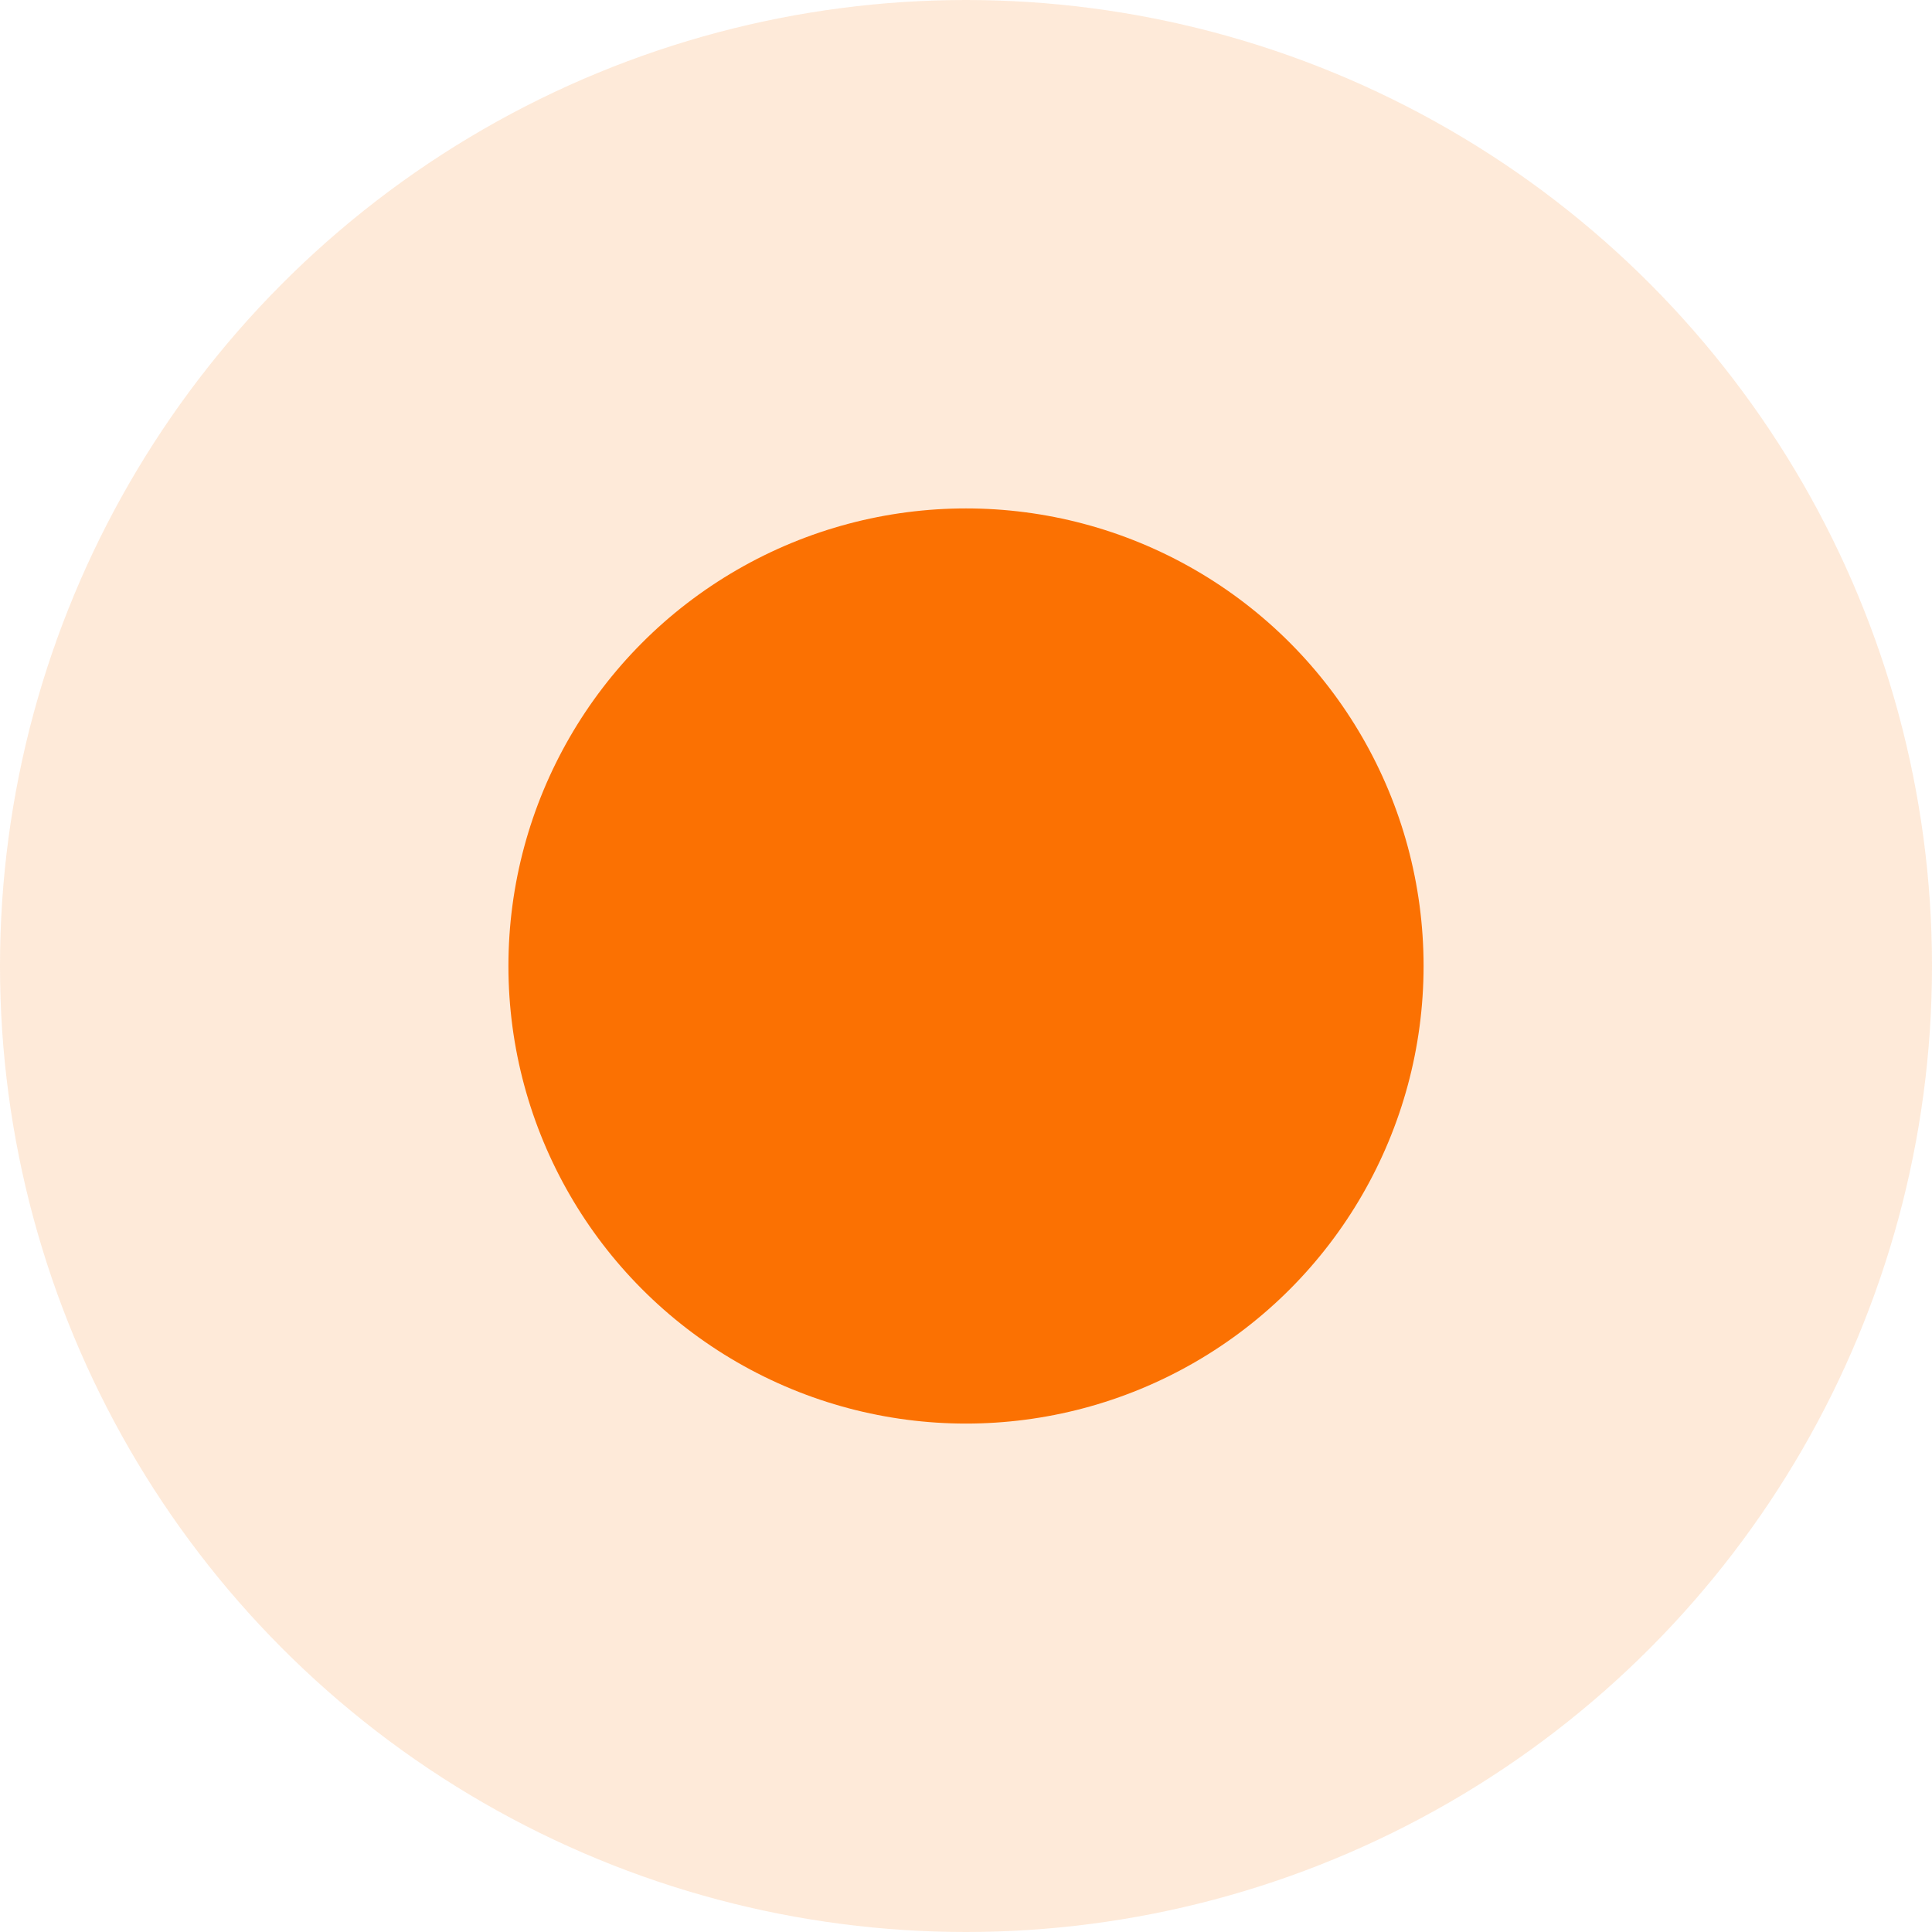 <svg xmlns="http://www.w3.org/2000/svg" width="19" height="19" viewBox="0 0 19 19">
  <g id="Groupe_512" data-name="Groupe 512" transform="translate(-150 -900)">
    <circle id="Ellipse_15" data-name="Ellipse 15" cx="9.5" cy="9.5" r="9.5" transform="translate(150 900)" fill="#fb7102" opacity="0.15"/>
    <circle id="Ellipse_16" data-name="Ellipse 16" cx="4.5" cy="4.5" r="4.5" transform="translate(155 905)" fill="#fb7102"/>
  </g>
</svg>
